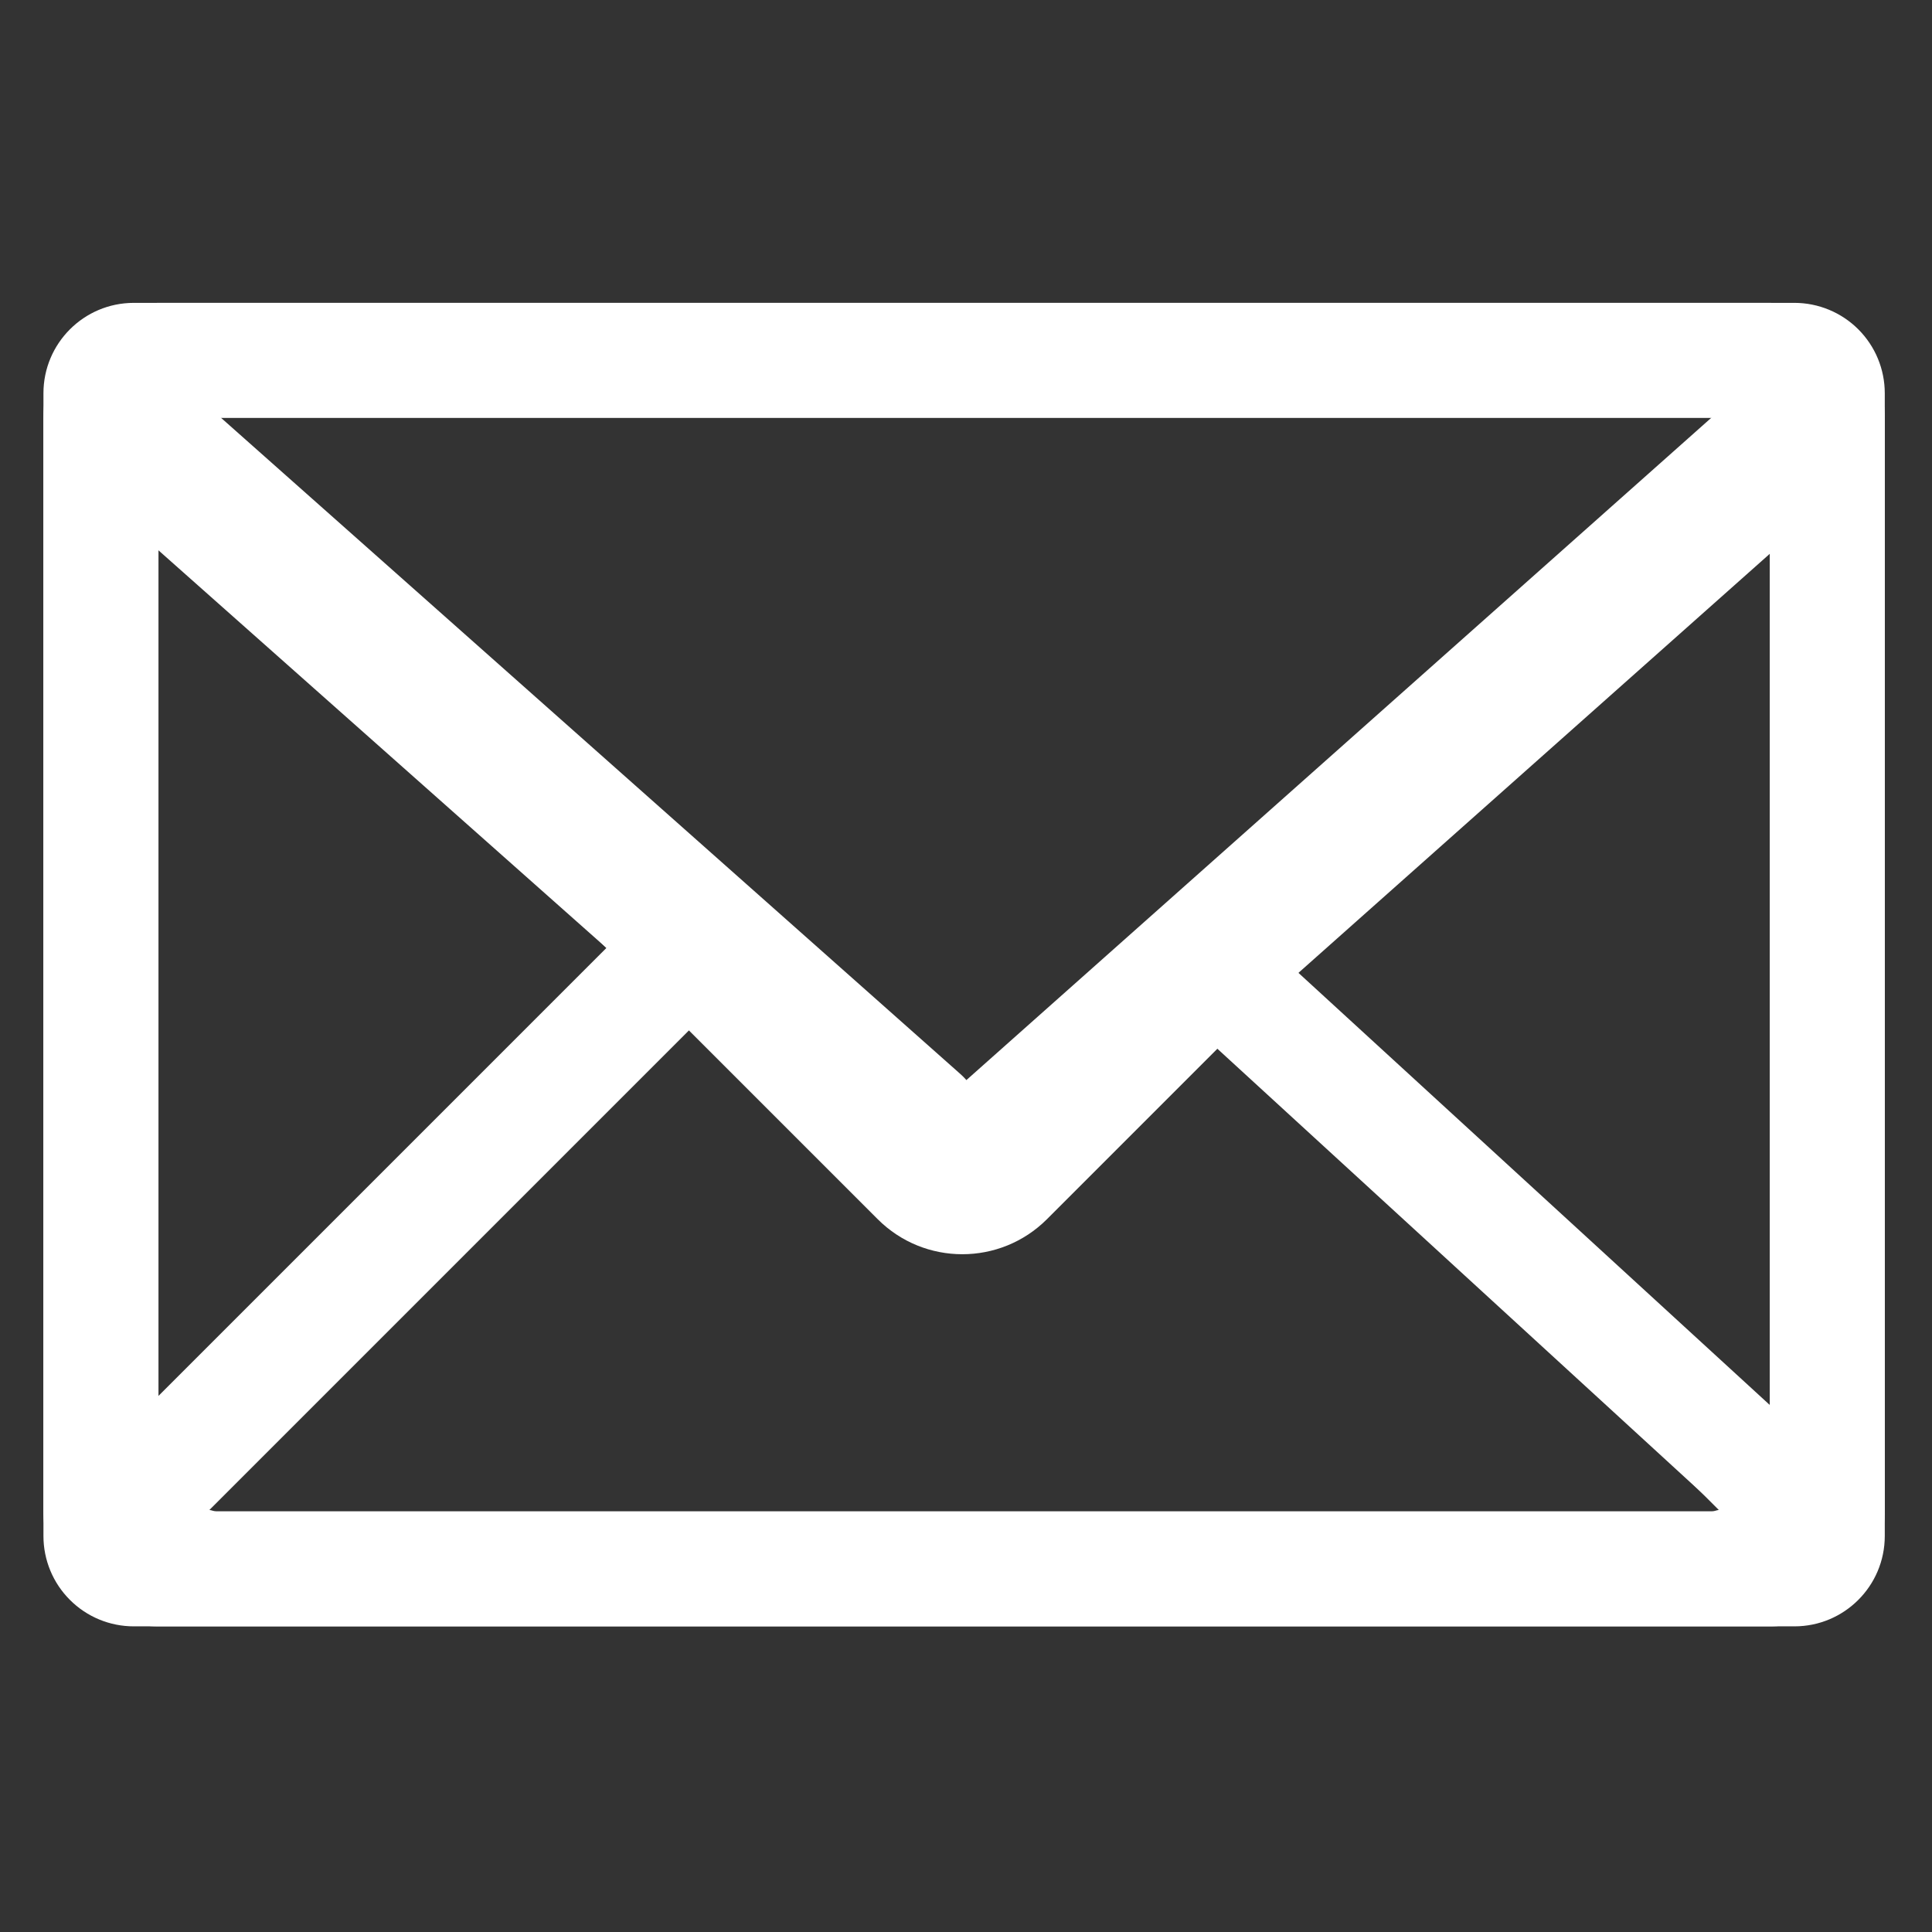 <svg xmlns="http://www.w3.org/2000/svg" xmlns:xlink="http://www.w3.org/1999/xlink" width="192" zoomAndPan="magnify" viewBox="0 0 144 144" height="192" preserveAspectRatio="xMidYMid meet" version="1.2"><rect x="0" y="0" width="144" height="144" fill="#333333" stroke="none"/><defs><clipPath id="3a93df540f"><path d="M 3.234 22.574 L 140.484 22.574 L 140.484 121.574 L 3.234 121.574 Z M 3.234 22.574 "/></clipPath><clipPath id="69fe12ed52"><path d="M 3.238 22.574 L 140.484 22.574 L 140.484 121.574 L 3.238 121.574 Z M 3.238 22.574 "/></clipPath><clipPath id="fdab075abf"><path d="M 9.973 22.574 L 133.746 22.574 C 135.531 22.574 137.246 23.285 138.508 24.547 C 139.773 25.812 140.48 27.523 140.48 29.312 L 140.48 114.484 C 140.48 118.203 137.465 121.219 133.746 121.219 L 9.973 121.219 C 8.188 121.219 6.473 120.512 5.211 119.246 C 3.945 117.984 3.238 116.27 3.238 114.484 L 3.238 29.312 C 3.238 25.59 6.254 22.574 9.973 22.574 Z M 9.973 22.574 "/></clipPath></defs><g id="25166d6cda"><g clip-rule="nonzero" clip-path="url(#3a93df540f)"><path style=" stroke:none;fill-rule:nonzero;fill:#ffffff;fill-opacity:1;" d="M 140.48 112.641 C 140.48 114.188 140.043 115.617 139.324 116.867 C 138.504 118.309 137.285 119.477 135.809 120.238 C 134.629 120.848 133.316 121.219 131.902 121.219 L 11.812 121.219 C 8.539 121.219 5.727 119.363 4.281 116.668 C 3.637 115.461 3.234 114.105 3.234 112.641 L 3.234 31.152 C 3.234 26.414 7.078 22.574 11.812 22.574 L 131.906 22.574 C 134.422 22.574 136.664 23.676 138.234 25.406 C 138.25 25.426 138.266 25.453 138.289 25.473 C 138.609 25.832 138.902 26.211 139.16 26.621 C 139.188 26.664 139.203 26.707 139.234 26.754 C 139.477 27.16 139.699 27.578 139.875 28.027 C 140.258 29 140.48 30.047 140.48 31.152 Z M 95.934 72.969 L 131.809 108.84 C 131.824 108.672 131.906 108.523 131.906 108.352 L 131.906 37.004 Z M 127.617 112.641 C 127.793 112.641 127.938 112.562 128.109 112.543 L 92.234 76.668 L 78.039 90.867 C 74.551 94.355 68.898 94.355 65.414 90.867 L 51.348 76.801 L 15.609 112.543 C 15.777 112.562 15.926 112.641 16.102 112.641 Z M 11.812 37.273 L 11.812 108.352 C 11.812 108.445 11.859 108.523 11.867 108.617 L 47.512 72.969 Z M 16.102 31.152 C 15.926 31.152 15.777 31.23 15.609 31.254 L 68.828 84.473 C 70.504 86.145 73.215 86.145 74.891 84.473 L 128.109 31.254 C 127.938 31.23 127.793 31.152 127.617 31.152 Z M 16.102 31.152 "/></g><path style="fill:none;stroke-width:14;stroke-linecap:round;stroke-linejoin:miter;stroke:#ffffff;stroke-opacity:1;stroke-miterlimit:4;" d="M 7.001 7 L 113.328 7 " transform="matrix(0.559,-0.497,0.497,0.559,65.092,86.671)"/><path style="fill:none;stroke-width:14;stroke-linecap:round;stroke-linejoin:miter;stroke:#ffffff;stroke-opacity:1;stroke-miterlimit:4;" d="M 7.002 6.998 L 107.173 6.999 " transform="matrix(-0.56,-0.497,0.497,-0.56,68.537,91.362)"/><path style="fill:none;stroke-width:11;stroke-linecap:round;stroke-linejoin:miter;stroke:#ffffff;stroke-opacity:1;stroke-miterlimit:4;" d="M 5.5 5.497 L 70.618 5.497 " transform="matrix(-0.53,0.53,-0.53,-0.53,54.183,73.327)"/><path style="fill:none;stroke-width:11;stroke-linecap:round;stroke-linejoin:miter;stroke:#ffffff;stroke-opacity:1;stroke-miterlimit:4;" d="M 5.499 5.499 L 77.428 5.499 " transform="matrix(0.553,0.507,-0.507,0.553,92.906,68.962)"/><g clip-rule="nonzero" clip-path="url(#69fe12ed52)"><g clip-rule="nonzero" clip-path="url(#fdab075abf)"><path style="fill:none;stroke-width:20;stroke-linecap:butt;stroke-linejoin:miter;stroke:#ffffff;stroke-opacity:1;stroke-miterlimit:4;" d="M 9 -0.001 L 174.37 -0.001 C 176.755 -0.001 179.046 0.949 180.732 2.635 C 182.423 4.326 183.367 6.612 183.367 9.002 L 183.367 122.797 C 183.367 127.766 179.338 131.795 174.37 131.795 L 9 131.795 C 6.615 131.795 4.324 130.85 2.638 129.159 C 0.947 127.474 0.003 125.183 0.003 122.797 L 0.003 9.002 C 0.003 4.029 4.032 -0.001 9 -0.001 Z M 9 -0.001 " transform="matrix(0.748,0,0,0.748,3.236,22.575)"/></g></g></g></svg>